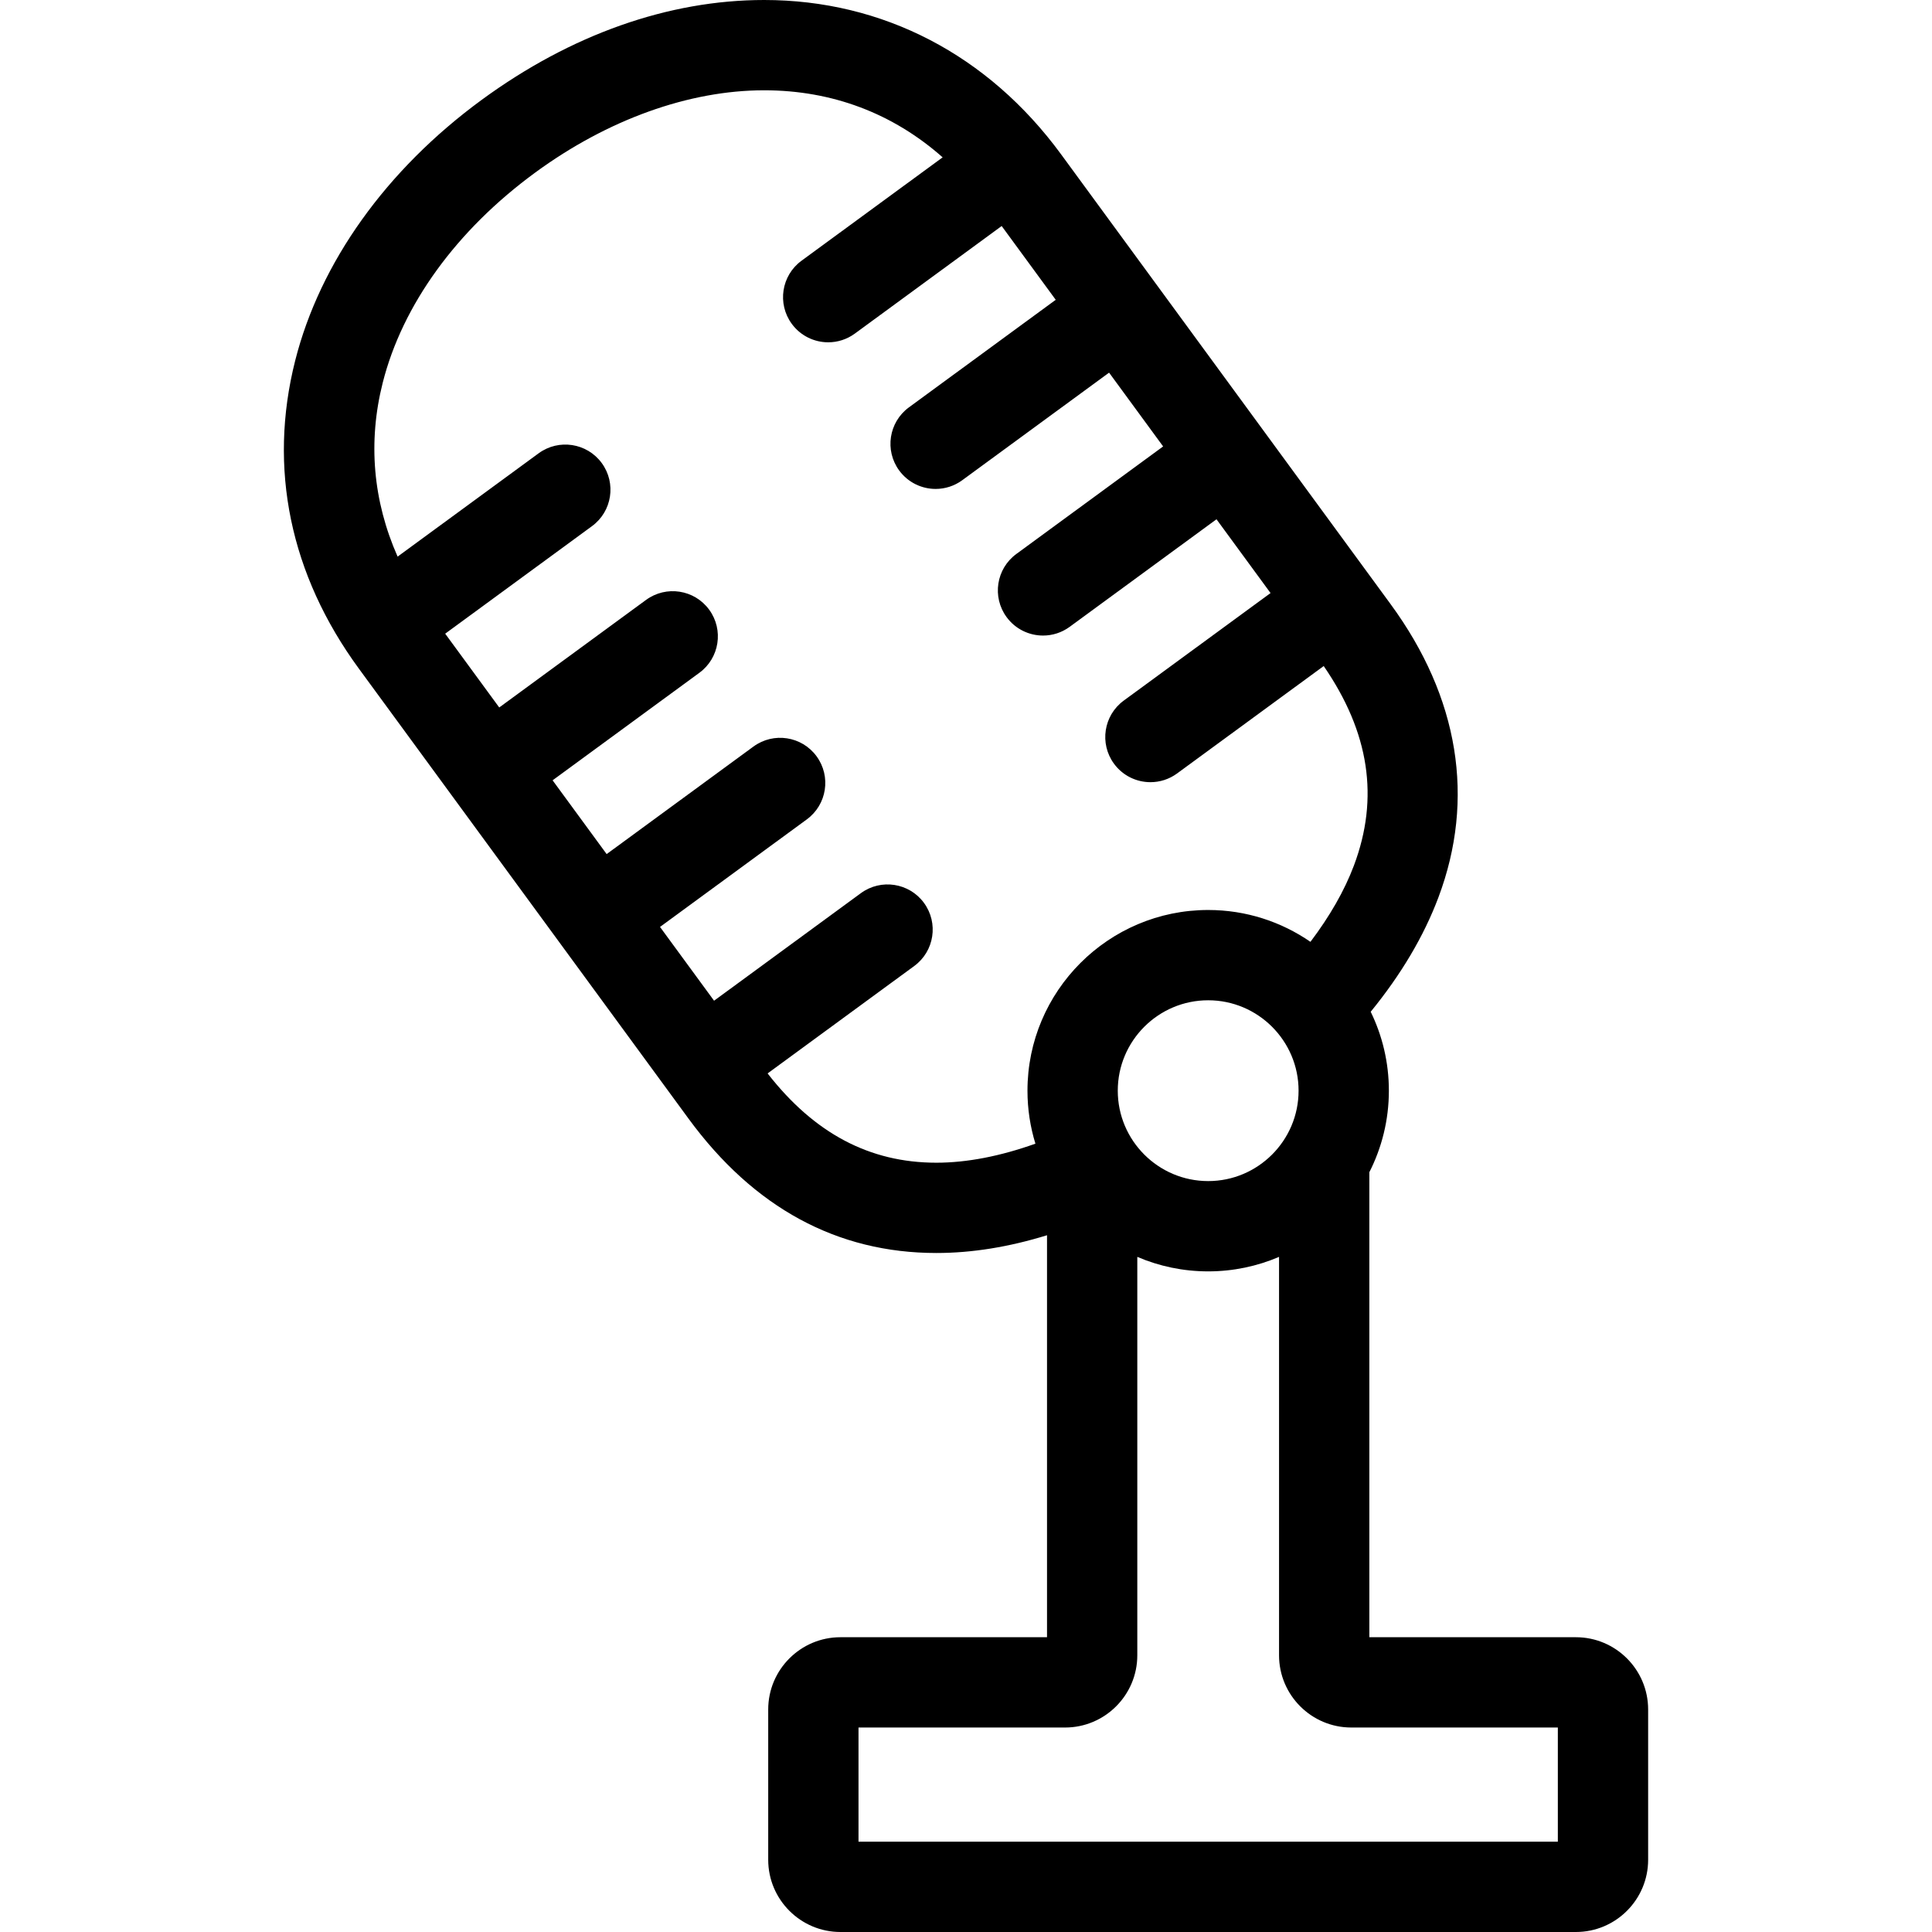 <?xml version="1.0" encoding="iso-8859-1"?>
<!-- Generator: Adobe Illustrator 17.1.0, SVG Export Plug-In . SVG Version: 6.00 Build 0)  -->
<!DOCTYPE svg PUBLIC "-//W3C//DTD SVG 1.1//EN" "http://www.w3.org/Graphics/SVG/1.1/DTD/svg11.dtd">
<svg version="1.1" id="Capa_1" xmlns="http://www.w3.org/2000/svg" xmlns:xlink="http://www.w3.org/1999/xlink" x="0px" y="0px"
	 viewBox="0 0 427.939 427.939" style="enable-background:new 0 0 427.939 427.939;" xml:space="preserve">
<path d="M349.063,362.646h-45.754V259.652c2.76-5.432,4.327-11.567,4.327-18.065c0-6.264-1.45-12.195-4.026-17.479
	c6.744-8.264,11.765-16.729,15.004-25.345c8.204-21.827,4.543-44.281-10.585-64.933l-72.999-99.649
	C218.882,12.139,195.526,0,169.263,0c-21.181,0-42.817,7.648-62.569,22.117c-21.139,15.485-35.811,36-41.313,57.767
	c-6.02,23.812-1.138,47.406,14.119,68.232l72.999,99.649c14.473,19.757,32.946,29.774,54.907,29.774
	c7.882,0,16.064-1.325,24.508-3.934v89.041H186.16c-8.822,0-16,7.178-16,16v33.292c0,8.822,7.178,16,16,16h162.903
	c8.822,0,16-7.178,16-16v-33.292C365.063,369.824,357.885,362.646,349.063,362.646z M247.587,241.586
	c0-11.042,8.983-20.024,20.024-20.024s20.024,8.983,20.024,20.024s-8.983,20.024-20.024,20.024S247.587,252.628,247.587,241.586z
	 M170.025,237.764l32.48-23.794c4.455-3.264,5.421-9.521,2.157-13.977c-3.264-4.456-9.521-5.421-13.977-2.157l-32.519,23.823
	l-11.973-16.343l32.52-23.823c4.455-3.264,5.421-9.521,2.157-13.977s-9.521-5.42-13.977-2.157l-32.52,23.823l-11.972-16.343
	l32.519-23.823c4.455-3.264,5.421-9.521,2.157-13.977c-3.264-4.456-9.521-5.42-13.977-2.157l-32.519,23.823L98.61,140.362
	l32.519-23.822c4.455-3.264,5.421-9.521,2.157-13.977c-3.264-4.455-9.521-5.422-13.977-2.157L88.07,123.291
	c-5.448-12.312-6.613-25.399-3.3-38.505c4.365-17.266,16.349-33.792,33.743-46.535C134.579,26.481,152.602,20,169.263,20
	c15.052,0,28.491,5.091,39.532,14.852l-31.261,22.9c-4.455,3.264-5.421,9.521-2.157,13.977c1.959,2.674,4.996,4.091,8.075,4.091
	c2.051,0,4.12-0.629,5.901-1.934l32.519-23.822l11.973,16.343L201.326,90.23c-4.455,3.264-5.421,9.521-2.157,13.977
	c1.959,2.674,4.996,4.091,8.075,4.091c2.051,0,4.12-0.628,5.901-1.934l32.519-23.822l11.972,16.343l-32.519,23.823
	c-4.455,3.264-5.421,9.521-2.157,13.977c1.959,2.674,4.996,4.091,8.075,4.091c2.051,0,4.12-0.629,5.901-1.934l32.519-23.823
	l11.973,16.344l-32.52,23.822c-4.455,3.264-5.421,9.521-2.157,13.977c1.959,2.674,4.996,4.091,8.075,4.091
	c2.051,0,4.12-0.628,5.901-1.934l32.477-23.791c10.124,14.72,12.324,29.2,6.687,44.199c-2.096,5.576-5.353,11.237-9.625,16.889
	c-6.447-4.444-14.251-7.053-22.655-7.053c-22.069,0-40.024,17.955-40.024,40.024c0,4.083,0.618,8.023,1.759,11.737
	c-7.774,2.77-15.146,4.216-21.941,4.216C192.625,257.54,180.38,251.053,170.025,237.764z M345.063,407.939H190.16v-25.292h45.753
	c8.822,0,16-7.178,16-16V278.4c4.823,2.064,10.128,3.211,15.698,3.211s10.875-1.146,15.698-3.211v88.246c0,8.822,7.178,16,16,16
	h45.754V407.939z"/>
<g>
</g>
<g>
</g>
<g>
</g>
<g>
</g>
<g>
</g>
<g>
</g>
<g>
</g>
<g>
</g>
<g>
</g>
<g>
</g>
<g>
</g>
<g>
</g>
<g>
</g>
<g>
</g>
<g>
</g>
</svg>
